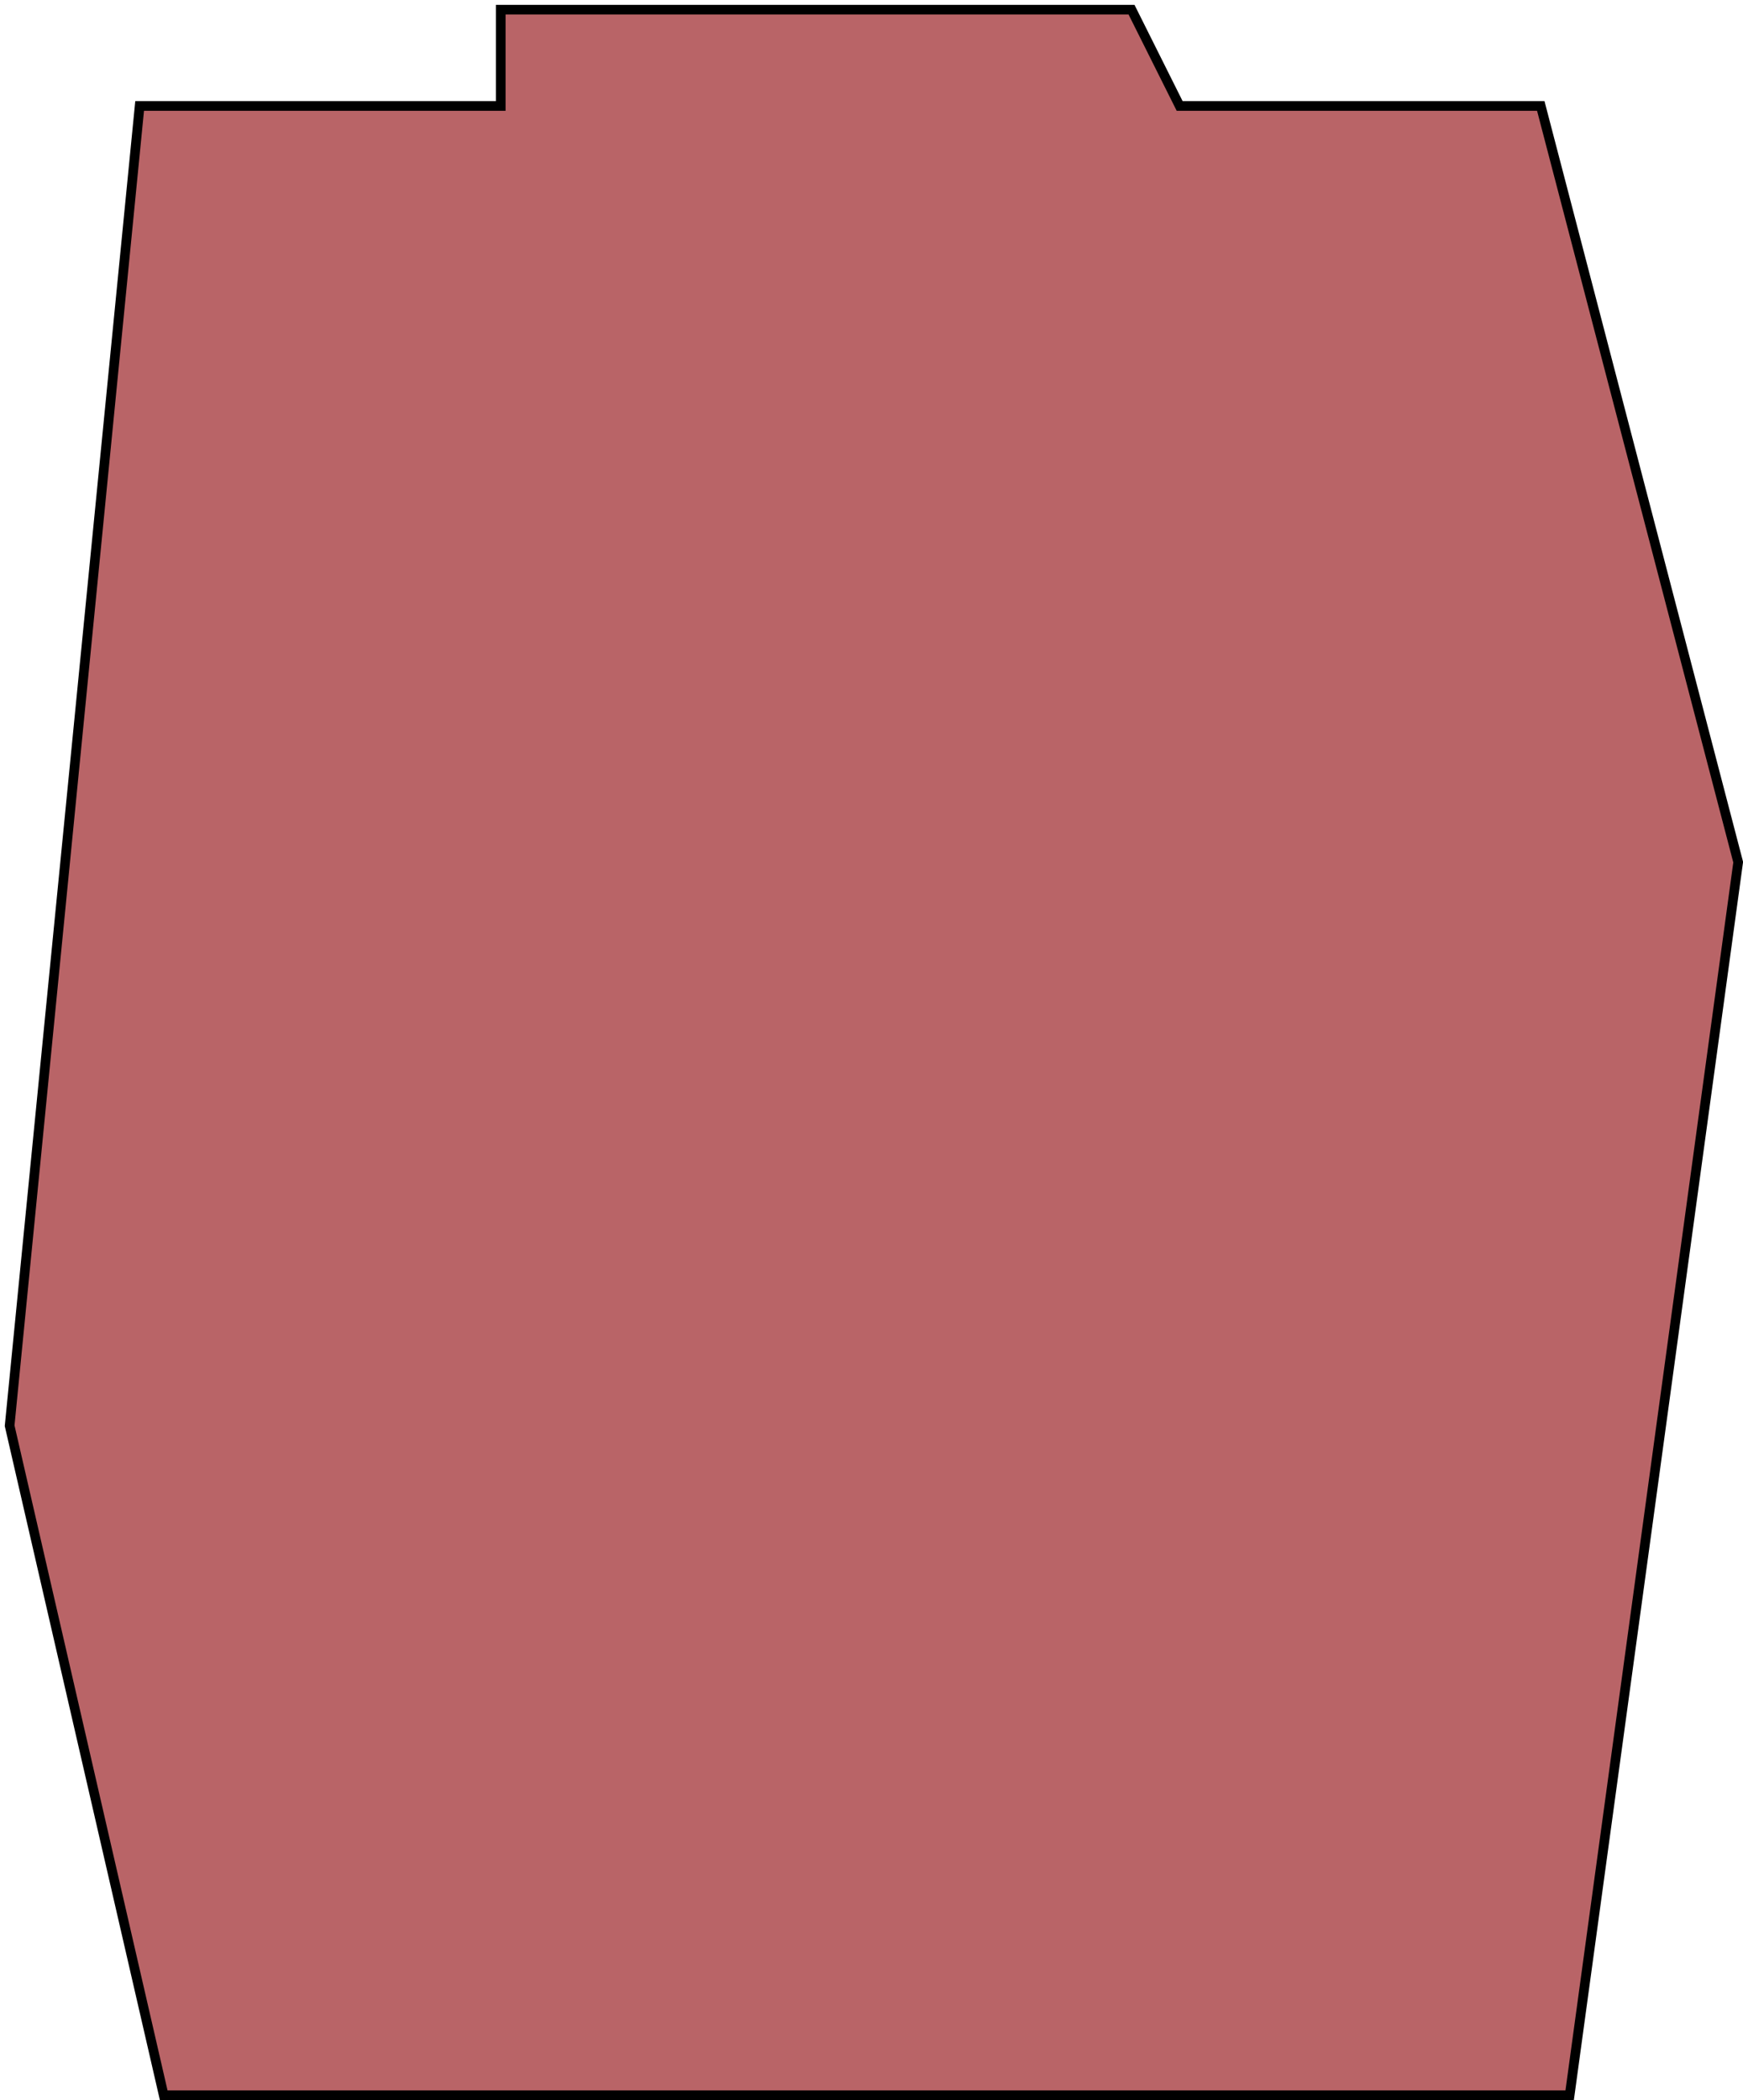 <?xml version="1.0" encoding="UTF-8"?> <svg xmlns="http://www.w3.org/2000/svg" width="181" height="218" viewBox="0 0 181 218" fill="none"><path d="M163 217.5L180.5 89.5L160 11H122.5L117.5 1H52V11H14.5L1 148L17 217.5H163Z" fill="#900B0F" fill-opacity="0.63" stroke="black"></path></svg> 
